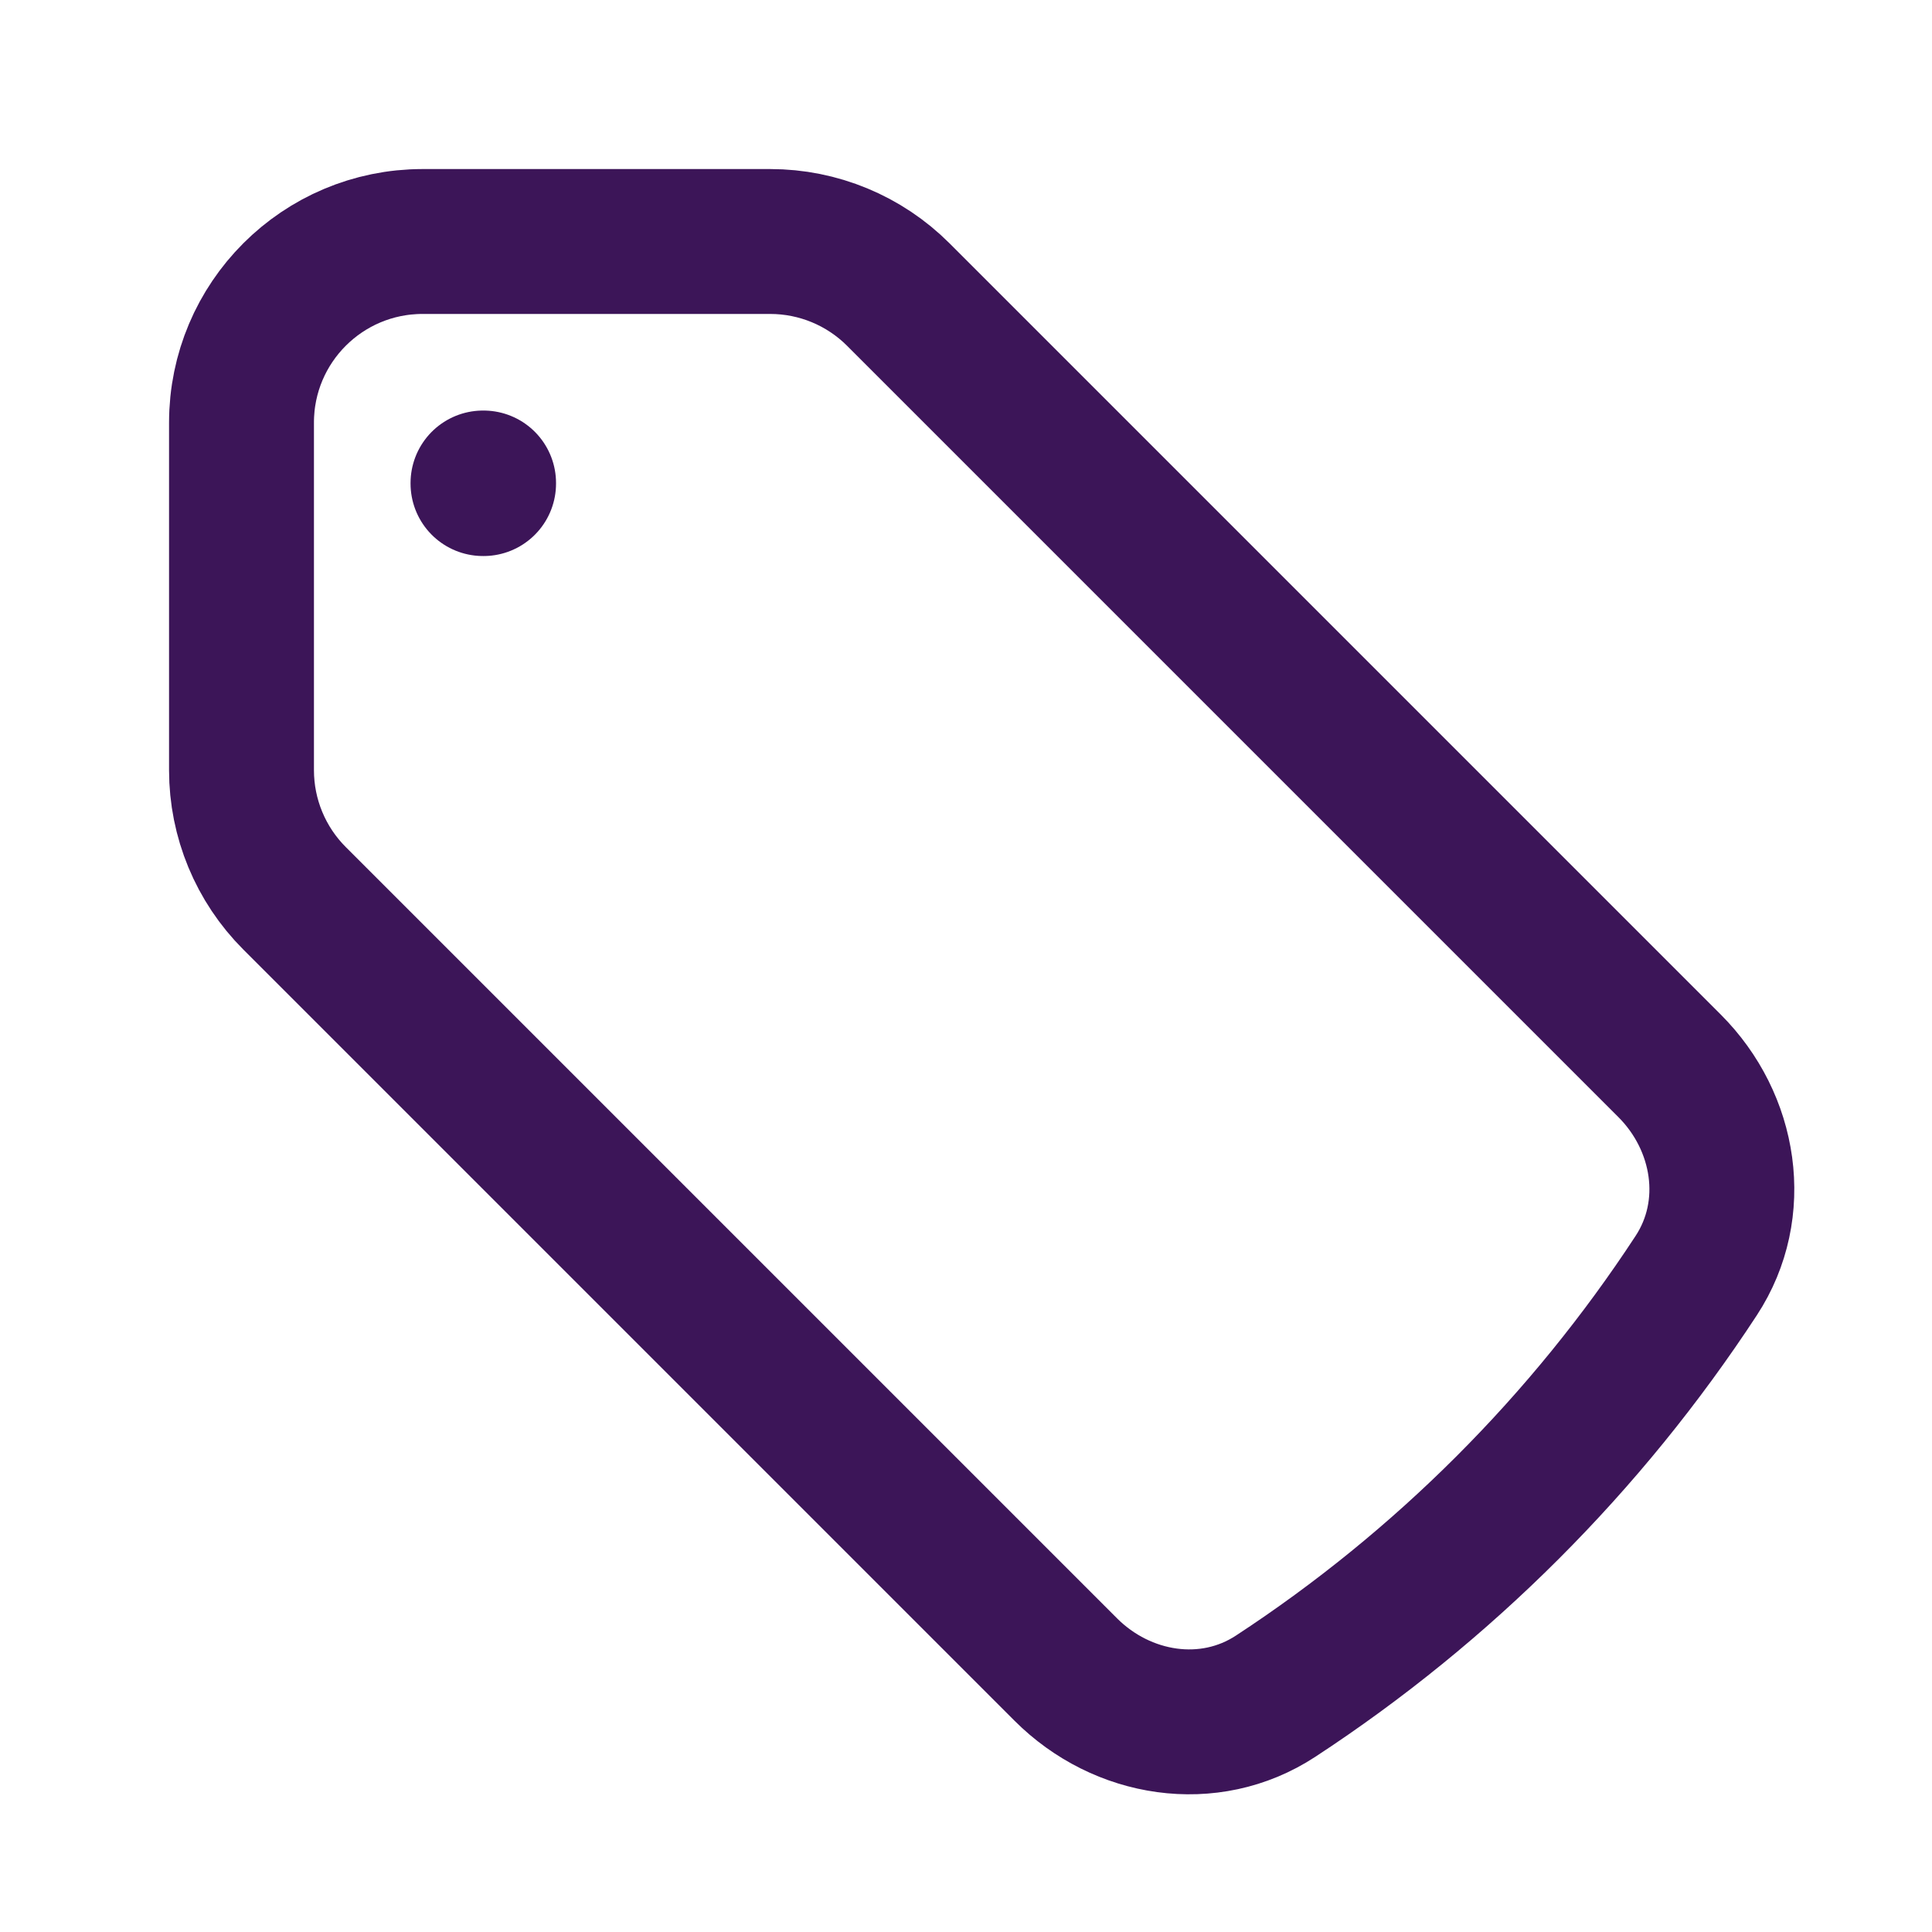 <svg xmlns:xlink="http://www.w3.org/1999/xlink" xmlns="http://www.w3.org/2000/svg" width="24" height="24" viewBox="0 0 20 20" fill="none" class="stroke-bensons-brand-900"><g stroke="#3C1558" fill="none"><path d="M7.973 2.5H4.375C3.339 2.5 2.5 3.339 2.5 4.375V7.973C2.5 8.471 2.698 8.948 3.049 9.299L11.033 17.283C11.616 17.866 12.517 18.01 13.205 17.559C14.939 16.424 16.424 14.939 17.559 13.205C18.01 12.517 17.866 11.616 17.283 11.033L9.299 3.049C8.948 2.698 8.471 2.5 7.973 2.5Z" stroke-width="1.5px" stroke-linecap="round" stroke-linejoin="round" stroke="#3C1558" fill="none"></path><path d="M5 5H5.006V5.006H5V5Z" stroke-width="1.5px" stroke-linecap="round" stroke-linejoin="round" stroke="#3C1558" fill="none"></path></g></svg>